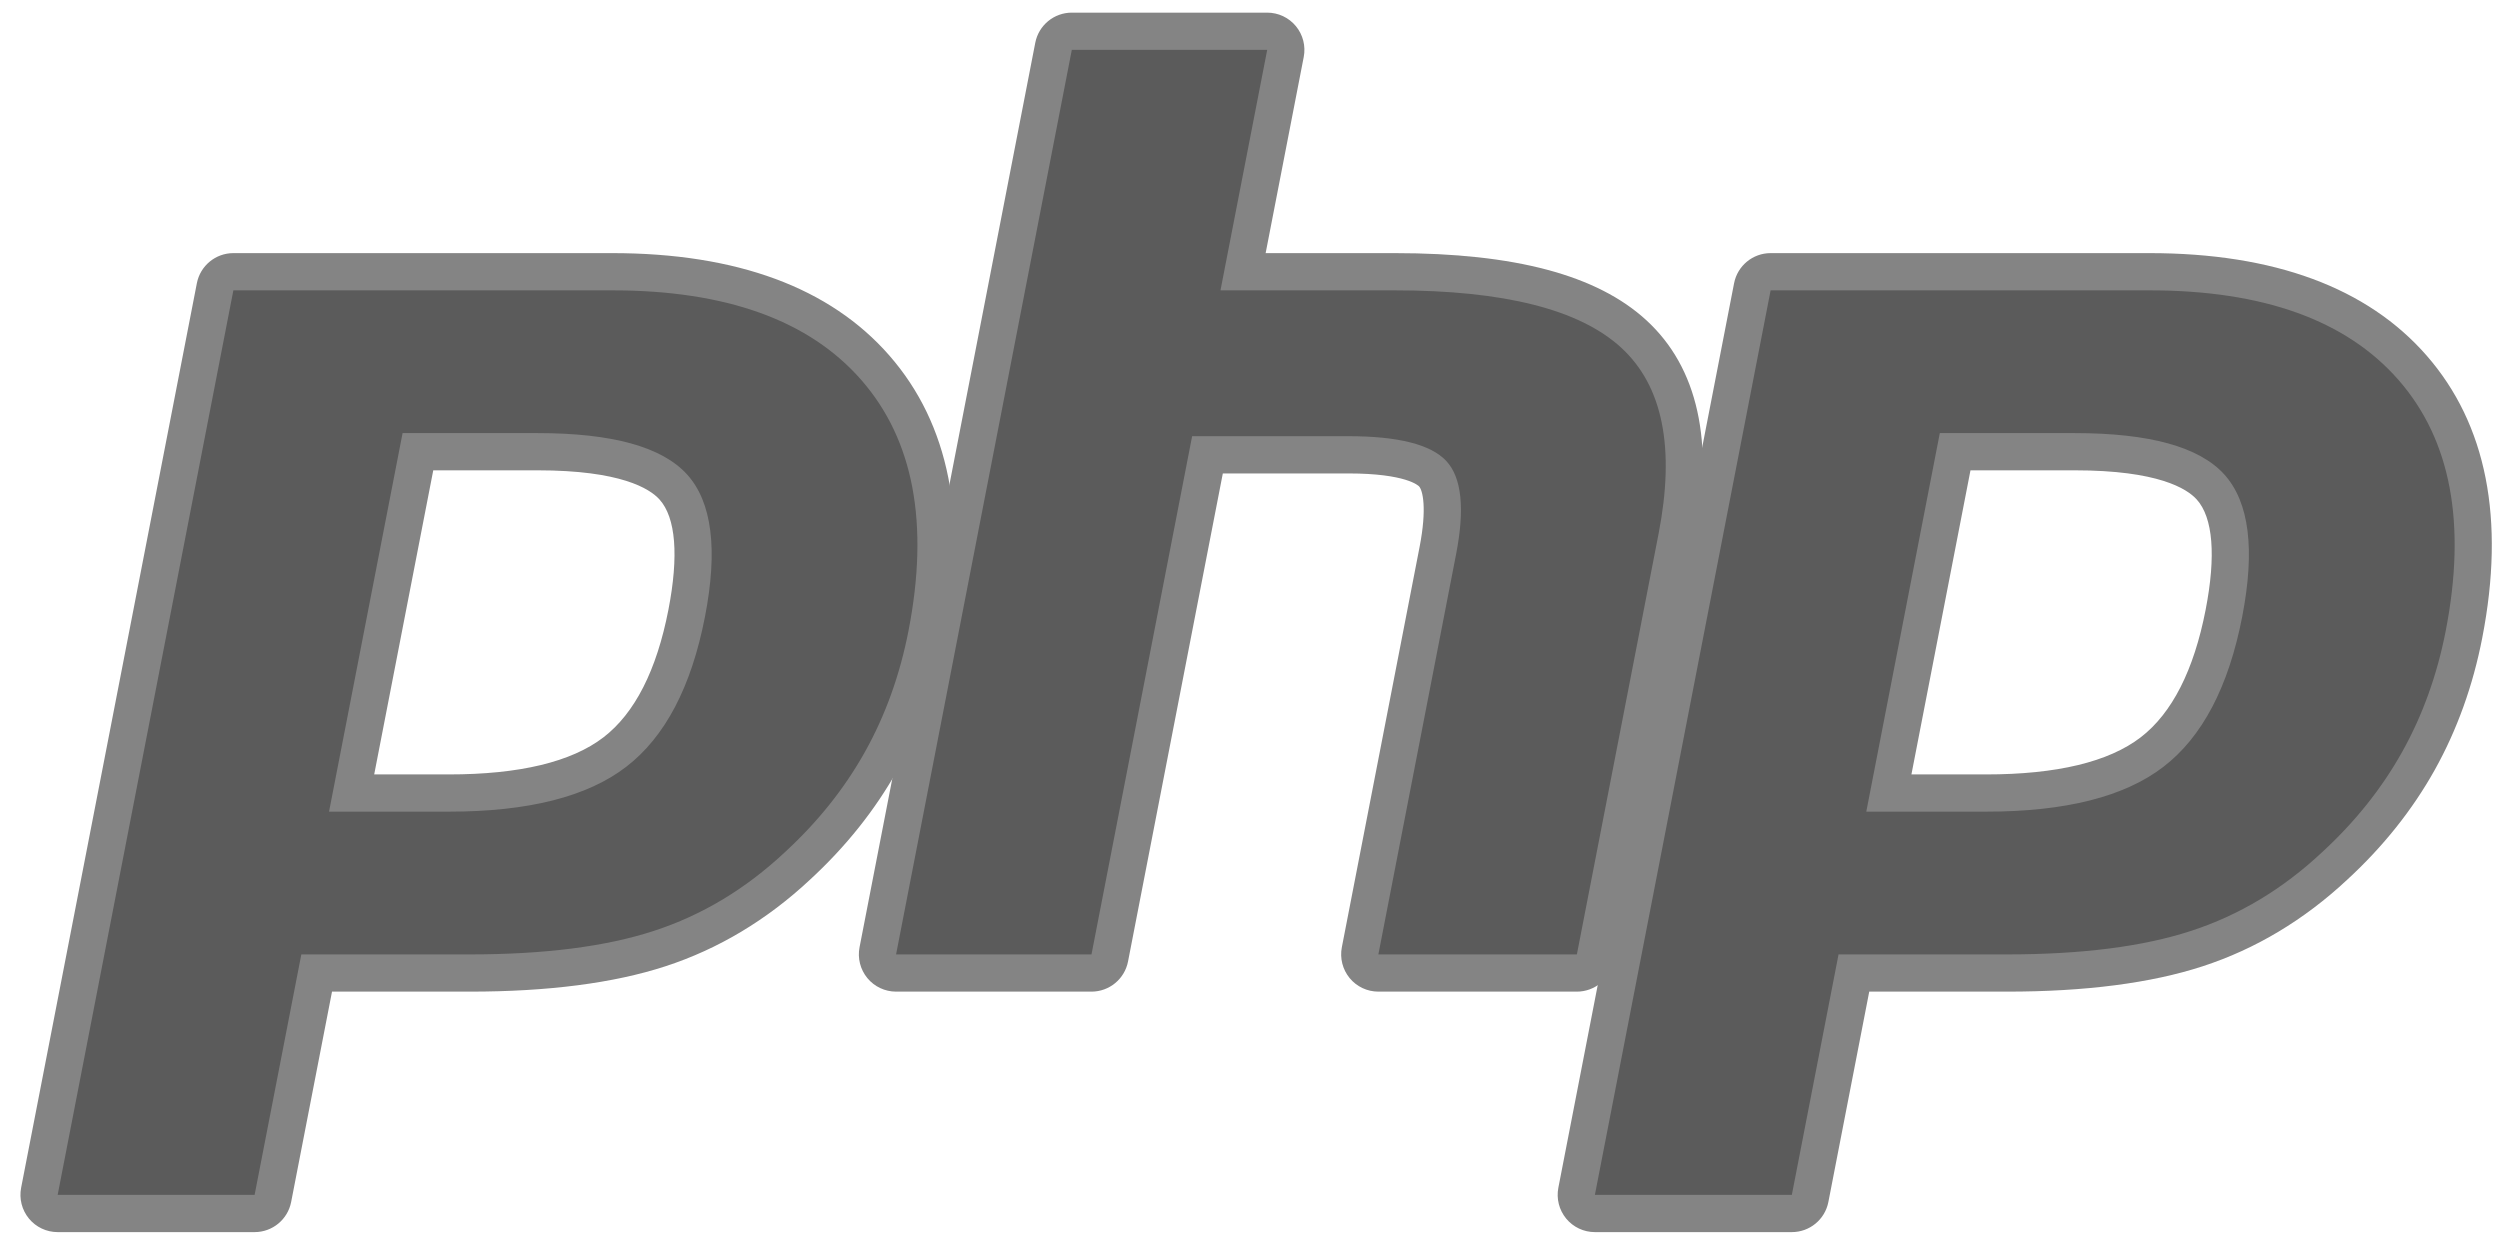 <?xml version="1.0" encoding="UTF-8"?>
<svg xmlns="http://www.w3.org/2000/svg" xmlns:xlink="http://www.w3.org/1999/xlink" width="109px" height="54px" viewBox="0 0 109 54" version="1.1">
  <!-- Generator: Sketch 57 (83077) - https://sketch.com -->
  <title>PHP-logo</title>
  <desc>Created with Sketch.</desc>
  <g id="Page-1" stroke="none" stroke-width="1" fill="none" fill-rule="evenodd">
    <g id="BAM-Website-Agency" transform="translate(-1156, -9306)" fill-rule="nonzero">
      <g id="Group-2" transform="translate(325, 8936)">
        <g id="PHP-logo" transform="translate(831, 369)">
          <g id="g3438" transform="translate(55.482, 27.553) scale(-1, 1) rotate(-180) translate(-55.482, -27.553) translate(0.376, 0)">
            <g id="g3476" transform="translate(0.25, 0)">
              <g id="g3478-Clipped">
                <g id="g3478" transform="translate(0.084, 0.235)">
                  <g id="g3484" transform="translate(0.74, 0.895)" fill="#5B5B5B">
                    <path d="M18.12,18.4 C21.383,18.4 23.819,19.002 25.361,20.189 C26.886,21.363 27.939,23.398 28.491,26.237 C29.005,28.89 28.809,30.743 27.908,31.743 C26.987,32.764 24.995,33.282 21.987,33.282 L16.772,33.282 L13.882,18.4 L18.12,18.4 Z M1.065,0.068 C0.823,0.068 0.593,0.176 0.439,0.363 C0.285,0.55 0.222,0.796 0.269,1.034 L7.93,40.472 C8.004,40.853 8.338,41.129 8.726,41.129 L25.239,41.129 C30.428,41.129 34.291,39.719 36.719,36.938 C39.16,34.143 39.913,30.235 38.959,25.325 C38.571,23.324 37.903,21.466 36.973,19.802 C36.043,18.137 34.814,16.596 33.319,15.221 C31.53,13.546 29.505,12.331 27.306,11.616 C25.141,10.91 22.361,10.553 19.044,10.553 L12.358,10.553 L10.448,0.725 C10.374,0.343 10.04,0.068 9.652,0.068 L1.065,0.068 Z" id="path3486"></path>
                  </g>
                  <g id="g3488" transform="translate(0.06, 0.083)" fill="#848484">
                    <path d="M18.12,33.282 L22.666,33.282 C26.296,33.282 27.557,32.485 27.985,32.01 C28.696,31.222 28.83,29.559 28.373,27.203 C27.86,24.564 26.909,22.694 25.545,21.643 C24.149,20.568 21.879,20.023 18.8,20.023 L15.545,20.023 L18.12,33.282 Z M25.918,42.752 L9.405,42.752 C8.629,42.752 7.961,42.201 7.813,41.439 L0.151,2.001 C0.059,1.525 0.184,1.033 0.492,0.658 C0.8,0.284 1.259,0.068 1.744,0.068 L10.331,0.068 C11.108,0.068 11.776,0.619 11.924,1.381 L13.706,10.553 L19.723,10.553 C23.126,10.553 25.99,10.924 28.236,11.656 C30.546,12.407 32.672,13.68 34.553,15.44 C36.108,16.872 37.39,18.479 38.361,20.218 C39.332,21.957 40.03,23.896 40.434,25.981 C41.439,31.151 40.623,35.29 38.009,38.284 C35.42,41.249 31.352,42.752 25.918,42.752 L25.918,42.752 Z M13.576,18.4 L18.8,18.4 C22.262,18.4 24.84,19.052 26.535,20.357 C28.229,21.662 29.372,23.841 29.966,26.894 C30.535,29.825 30.276,31.893 29.19,33.098 C28.103,34.303 25.928,34.905 22.666,34.905 L16.783,34.905 L13.576,18.4 L13.576,18.4 Z M25.918,41.129 C30.885,41.129 34.509,39.825 36.787,37.216 C39.064,34.607 39.75,30.966 38.842,26.291 C38.467,24.365 37.835,22.605 36.944,21.01 C36.053,19.413 34.888,17.954 33.449,16.63 C31.735,15.025 29.83,13.881 27.734,13.2 C25.638,12.516 22.968,12.176 19.723,12.176 L12.368,12.176 L10.331,1.691 L1.744,1.691 L9.405,41.129 L25.918,41.129 L25.918,41.129 Z" id="path3490"></path>
                  </g>
                  <g id="g3492" transform="translate(37.48, 11.447)" fill="#5B5B5B">
                    <path d="M21.907,0 C21.664,0 21.435,0.108 21.281,0.295 C21.127,0.482 21.064,0.728 21.11,0.967 L24.499,18.416 C24.822,20.076 24.742,21.267 24.276,21.77 C23.99,22.078 23.132,22.594 20.596,22.594 L14.456,22.594 L10.195,0.657 C10.121,0.275 9.787,0 9.398,0 L0.879,0 C0.637,0 0.407,0.108 0.253,0.295 C0.099,0.482 0.036,0.729 0.082,0.967 L7.744,40.404 C7.818,40.786 8.152,41.061 8.54,41.061 L17.06,41.061 C17.302,41.061 17.532,40.953 17.686,40.766 C17.84,40.579 17.902,40.333 17.856,40.095 L16.007,30.576 L22.612,30.576 C27.644,30.576 31.056,29.688 33.044,27.863 C35.069,26 35.701,23.022 34.922,19.009 L31.358,0.657 C31.284,0.275 30.95,0 30.561,0 L21.907,0 Z" id="path3494"></path>
                  </g>
                  <g id="g3496" transform="translate(36.69, 10.568)" fill="#848484">
                    <path d="M17.85,42.752 L9.331,42.752 C8.554,42.752 7.886,42.201 7.738,41.439 L0.076,2.001 C-0.016,1.525 0.109,1.033 0.417,0.658 C0.725,0.284 1.185,0.068 1.669,0.068 L10.189,0.068 C10.965,0.068 11.633,0.619 11.782,1.381 L15.915,22.661 L21.386,22.661 C23.918,22.661 24.45,22.12 24.471,22.097 C24.625,21.932 24.827,21.166 24.493,19.45 L21.104,2.001 C21.012,1.525 21.137,1.033 21.445,0.658 C21.753,0.284 22.212,0.068 22.697,0.068 L31.352,0.068 C32.128,0.068 32.796,0.619 32.945,1.381 L36.509,19.734 C37.345,24.042 36.63,27.273 34.383,29.339 C32.239,31.31 28.647,32.267 23.403,32.267 L17.782,32.267 L19.443,40.819 C19.535,41.295 19.41,41.787 19.102,42.161 C18.794,42.536 18.335,42.752 17.85,42.752 M17.85,41.129 L15.813,30.644 L23.403,30.644 C28.178,30.644 31.472,29.81 33.285,28.144 C35.098,26.477 35.641,23.776 34.916,20.043 L31.352,1.691 L22.697,1.691 L26.086,19.141 C26.472,21.126 26.33,22.48 25.66,23.202 C24.99,23.923 23.565,24.285 21.386,24.285 L14.577,24.285 L10.189,1.691 L1.669,1.691 L9.331,41.129 L17.85,41.129" id="path3498"></path>
                  </g>
                  <g id="g3500" transform="translate(67.762, 0.895)" fill="#5B5B5B">
                    <path d="M18.12,18.4 C21.383,18.4 23.819,19.002 25.361,20.189 C26.886,21.363 27.939,23.398 28.491,26.237 C29.006,28.89 28.81,30.743 27.908,31.743 C26.987,32.764 24.995,33.282 21.987,33.282 L16.772,33.282 L13.882,18.4 L18.12,18.4 Z M1.065,0.068 C0.823,0.068 0.593,0.176 0.439,0.363 C0.285,0.55 0.222,0.796 0.269,1.034 L7.93,40.472 C8.004,40.853 8.338,41.129 8.727,41.129 L25.239,41.129 C30.429,41.129 34.291,39.719 36.719,36.938 C39.16,34.143 39.913,30.236 38.959,25.325 C38.57,23.324 37.903,21.466 36.973,19.802 C36.043,18.137 34.814,16.596 33.319,15.221 C31.53,13.546 29.505,12.331 27.306,11.616 C25.141,10.91 22.361,10.553 19.044,10.553 L12.357,10.553 L10.449,0.725 C10.374,0.343 10.041,0.068 9.652,0.068 L1.065,0.068 Z" id="path3502"></path>
                  </g>
                  <g id="g3504" transform="translate(67.083, 0.083)" fill="#848484">
                    <path d="M18.12,33.282 L22.666,33.282 C26.296,33.282 27.557,32.485 27.985,32.01 C28.696,31.222 28.83,29.559 28.373,27.203 C27.86,24.564 26.908,22.694 25.545,21.643 C24.149,20.568 21.879,20.023 18.8,20.023 L15.545,20.023 L18.12,33.282 Z M25.918,42.752 L9.406,42.752 C8.629,42.752 7.961,42.201 7.813,41.439 L0.151,2.001 C0.059,1.525 0.184,1.033 0.492,0.658 C0.8,0.284 1.26,0.068 1.744,0.068 L10.331,0.068 C11.108,0.068 11.776,0.619 11.924,1.381 L13.706,10.553 L19.723,10.553 C23.126,10.553 25.99,10.924 28.236,11.656 C30.546,12.407 32.672,13.68 34.553,15.44 C36.109,16.872 37.39,18.479 38.361,20.218 C39.332,21.957 40.03,23.896 40.434,25.981 C41.439,31.151 40.623,35.29 38.009,38.284 C35.42,41.249 31.352,42.752 25.918,42.752 L25.918,42.752 Z M13.577,18.4 L18.8,18.4 C22.262,18.4 24.84,19.052 26.535,20.357 C28.23,21.662 29.372,23.841 29.966,26.894 C30.535,29.825 30.276,31.893 29.19,33.098 C28.103,34.303 25.928,34.905 22.666,34.905 L16.783,34.905 L13.577,18.4 L13.577,18.4 Z M25.918,41.129 C30.885,41.129 34.509,39.825 36.787,37.216 C39.065,34.607 39.75,30.966 38.842,26.291 C38.467,24.365 37.835,22.605 36.944,21.01 C36.053,19.413 34.888,17.954 33.449,16.63 C31.735,15.025 29.83,13.881 27.734,13.2 C25.638,12.516 22.968,12.176 19.723,12.176 L12.368,12.176 L10.331,1.691 L1.744,1.691 L9.406,41.129 L25.918,41.129 L25.918,41.129 Z" id="path3506"></path>
                  </g>
                </g>
              </g>
            </g>
          </g>
        </g>
      </g>
    </g>
  </g>
</svg>
